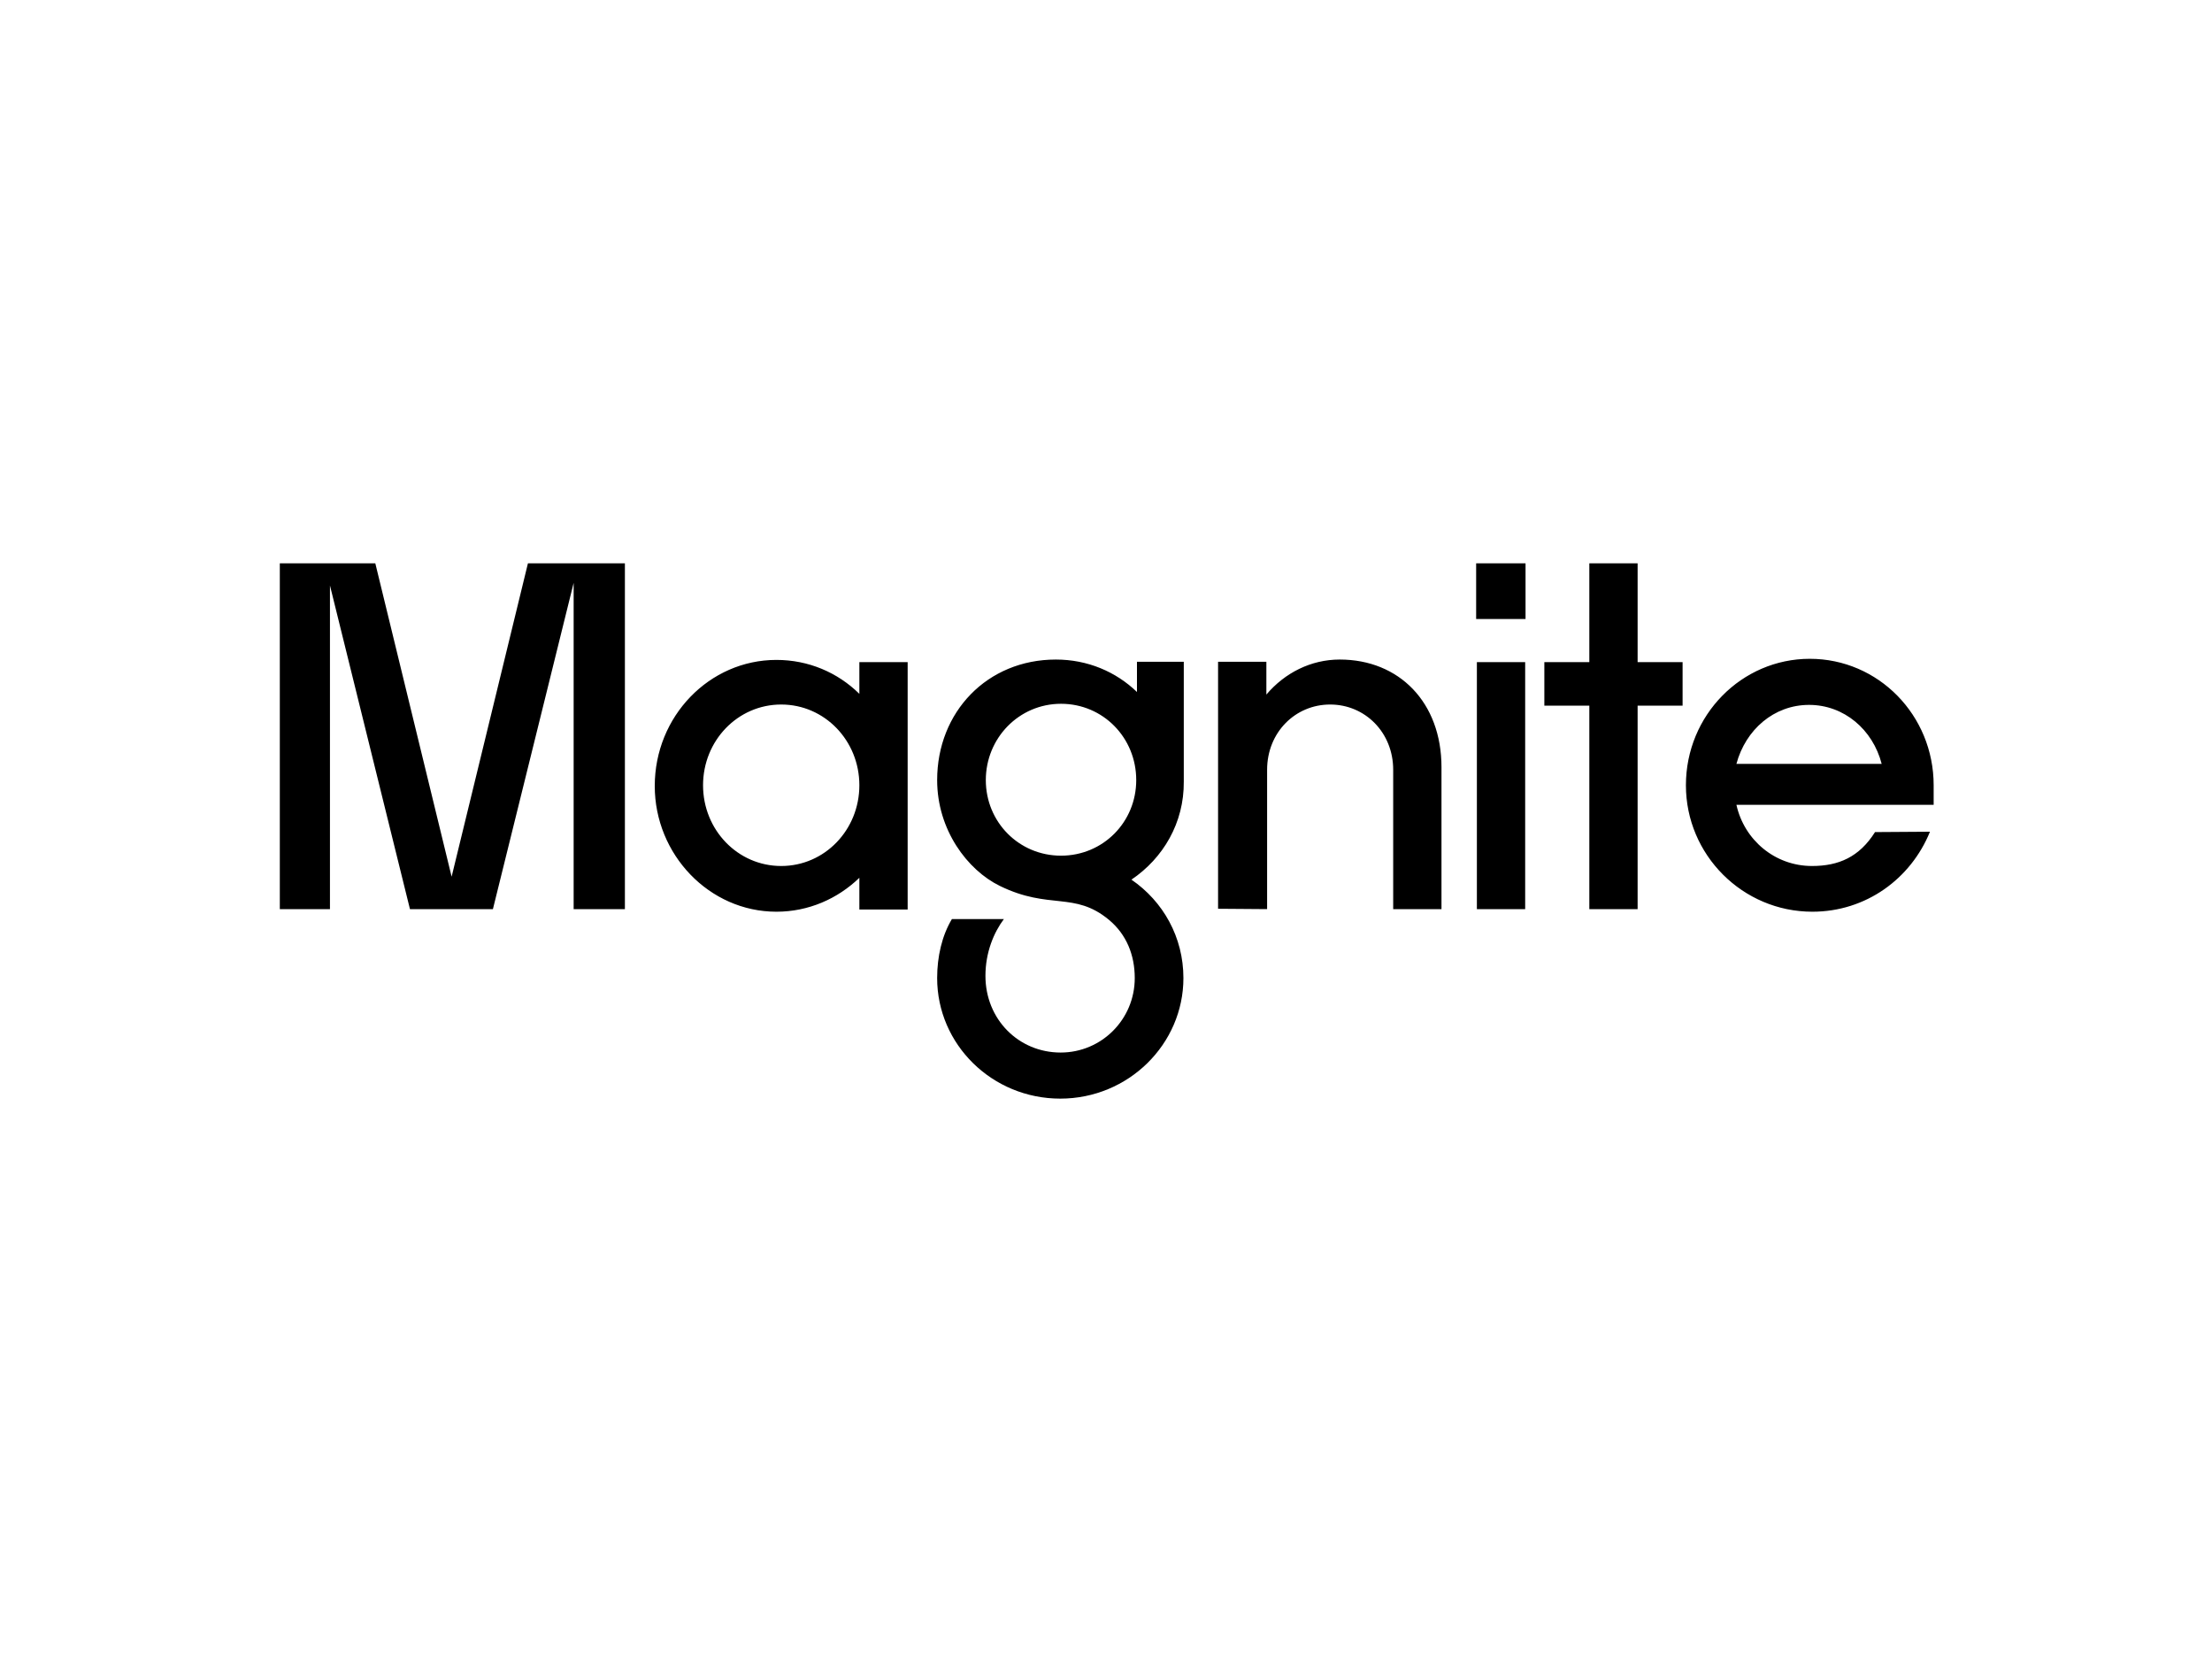 <?xml version="1.0" encoding="utf-8"?>
<!-- Generator: Adobe Illustrator 26.0.3, SVG Export Plug-In . SVG Version: 6.00 Build 0)  -->
<svg version="1.0" id="katman_1" xmlns="http://www.w3.org/2000/svg" xmlns:xlink="http://www.w3.org/1999/xlink" x="0px" y="0px"
	 viewBox="0 0 600 450" style="enable-background:new 0 0 600 450;" xml:space="preserve">
<path d="M89.5,246.6v-87.8l21.7,87.8h22.5l21.9-88.5v88.5h13.9v-93.8h-26.3l-20.7,85l-20.7-85H75.9v93.8H89.5z M210.6,247.3
	c8.7,0,16.6-3.5,22.5-9.2v8.6h13.1v-67.1h-13.1v8.6c-5.9-5.8-13.8-9.2-22.5-9.2c-18.2,0-33,15.3-33,34.2
	C177.6,231.8,192.4,247.3,210.6,247.3z M211.9,234.9c-11.8,0-21.2-9.8-21.2-21.9s9.4-21.9,21.2-21.9c11.8,0,21.2,9.8,21.2,21.9
	S223.7,234.9,211.9,234.9z M286.4,178.9c-18.6,0-32.2,14.2-32.2,32.7c0,13.5,8.2,24.4,17,28.7c13.5,6.6,20.2,1.4,29.6,9.2
	c4.8,4,7,9.6,7,15.8c0,11.2-9,20.2-20.1,20.2c-11.4,0-20.4-9-20.4-20.8c0-6.4,2.3-11.8,5-15.4h-14.1c-2.7,4.5-4,10.2-4,16
	c0,18,14.9,32.7,33.4,32.7s33.4-14.8,33.4-32.7c0-11.1-5.5-20.8-14.1-26.7c8.6-5.8,14.3-15.4,14.2-26.6v-32.5h-12.7v8.2
	C302.7,182.2,295,178.9,286.4,178.9z M287.8,232.1c-11.4,0-20.4-9.1-20.4-20.5s9-20.7,20.4-20.7s20.4,9.2,20.4,20.7
	C308.2,223,299.2,232.1,287.8,232.1z M343.7,246.6v-37.8c0-10.1,7.6-17.7,17.1-17.7s17.1,7.6,17.1,17.7v37.8h13.1v-38.5
	c0-17.6-11.5-29.2-27.6-29.2c-7.8,0-14.9,3.6-19.9,9.5v-8.9h-13.1v67L343.7,246.6L343.7,246.6z M413.8,167.9v-15.1h-13.4v15.1H413.8
	L413.8,167.9z M413.7,246.6v-67h-13.1v67L413.7,246.6L413.7,246.6z M444.2,246.6v-55.2h12.2v-11.8h-12.2v-26.8h-13.1v26.8h-12.2
	v11.8h12.2v55.2L444.2,246.6L444.2,246.6z M508.6,225.7c-4.3,6.8-9.9,9.2-17.1,9.2c-10.1,0-18.4-7.1-20.5-16.6h53.5V213
	c0-19-15-34.3-33.6-34.3c-18.5,0-33.6,15.3-33.6,34.3c0,18.9,15.4,34.3,34.3,34.3c14.5,0,26.7-8.9,31.9-21.7L508.6,225.7
	L508.6,225.7L508.6,225.7z M490.7,191.2c9.5,0,17.3,6.7,19.7,16h-39.4C473.5,197.9,481.2,191.2,490.7,191.2z"/>
</svg>
